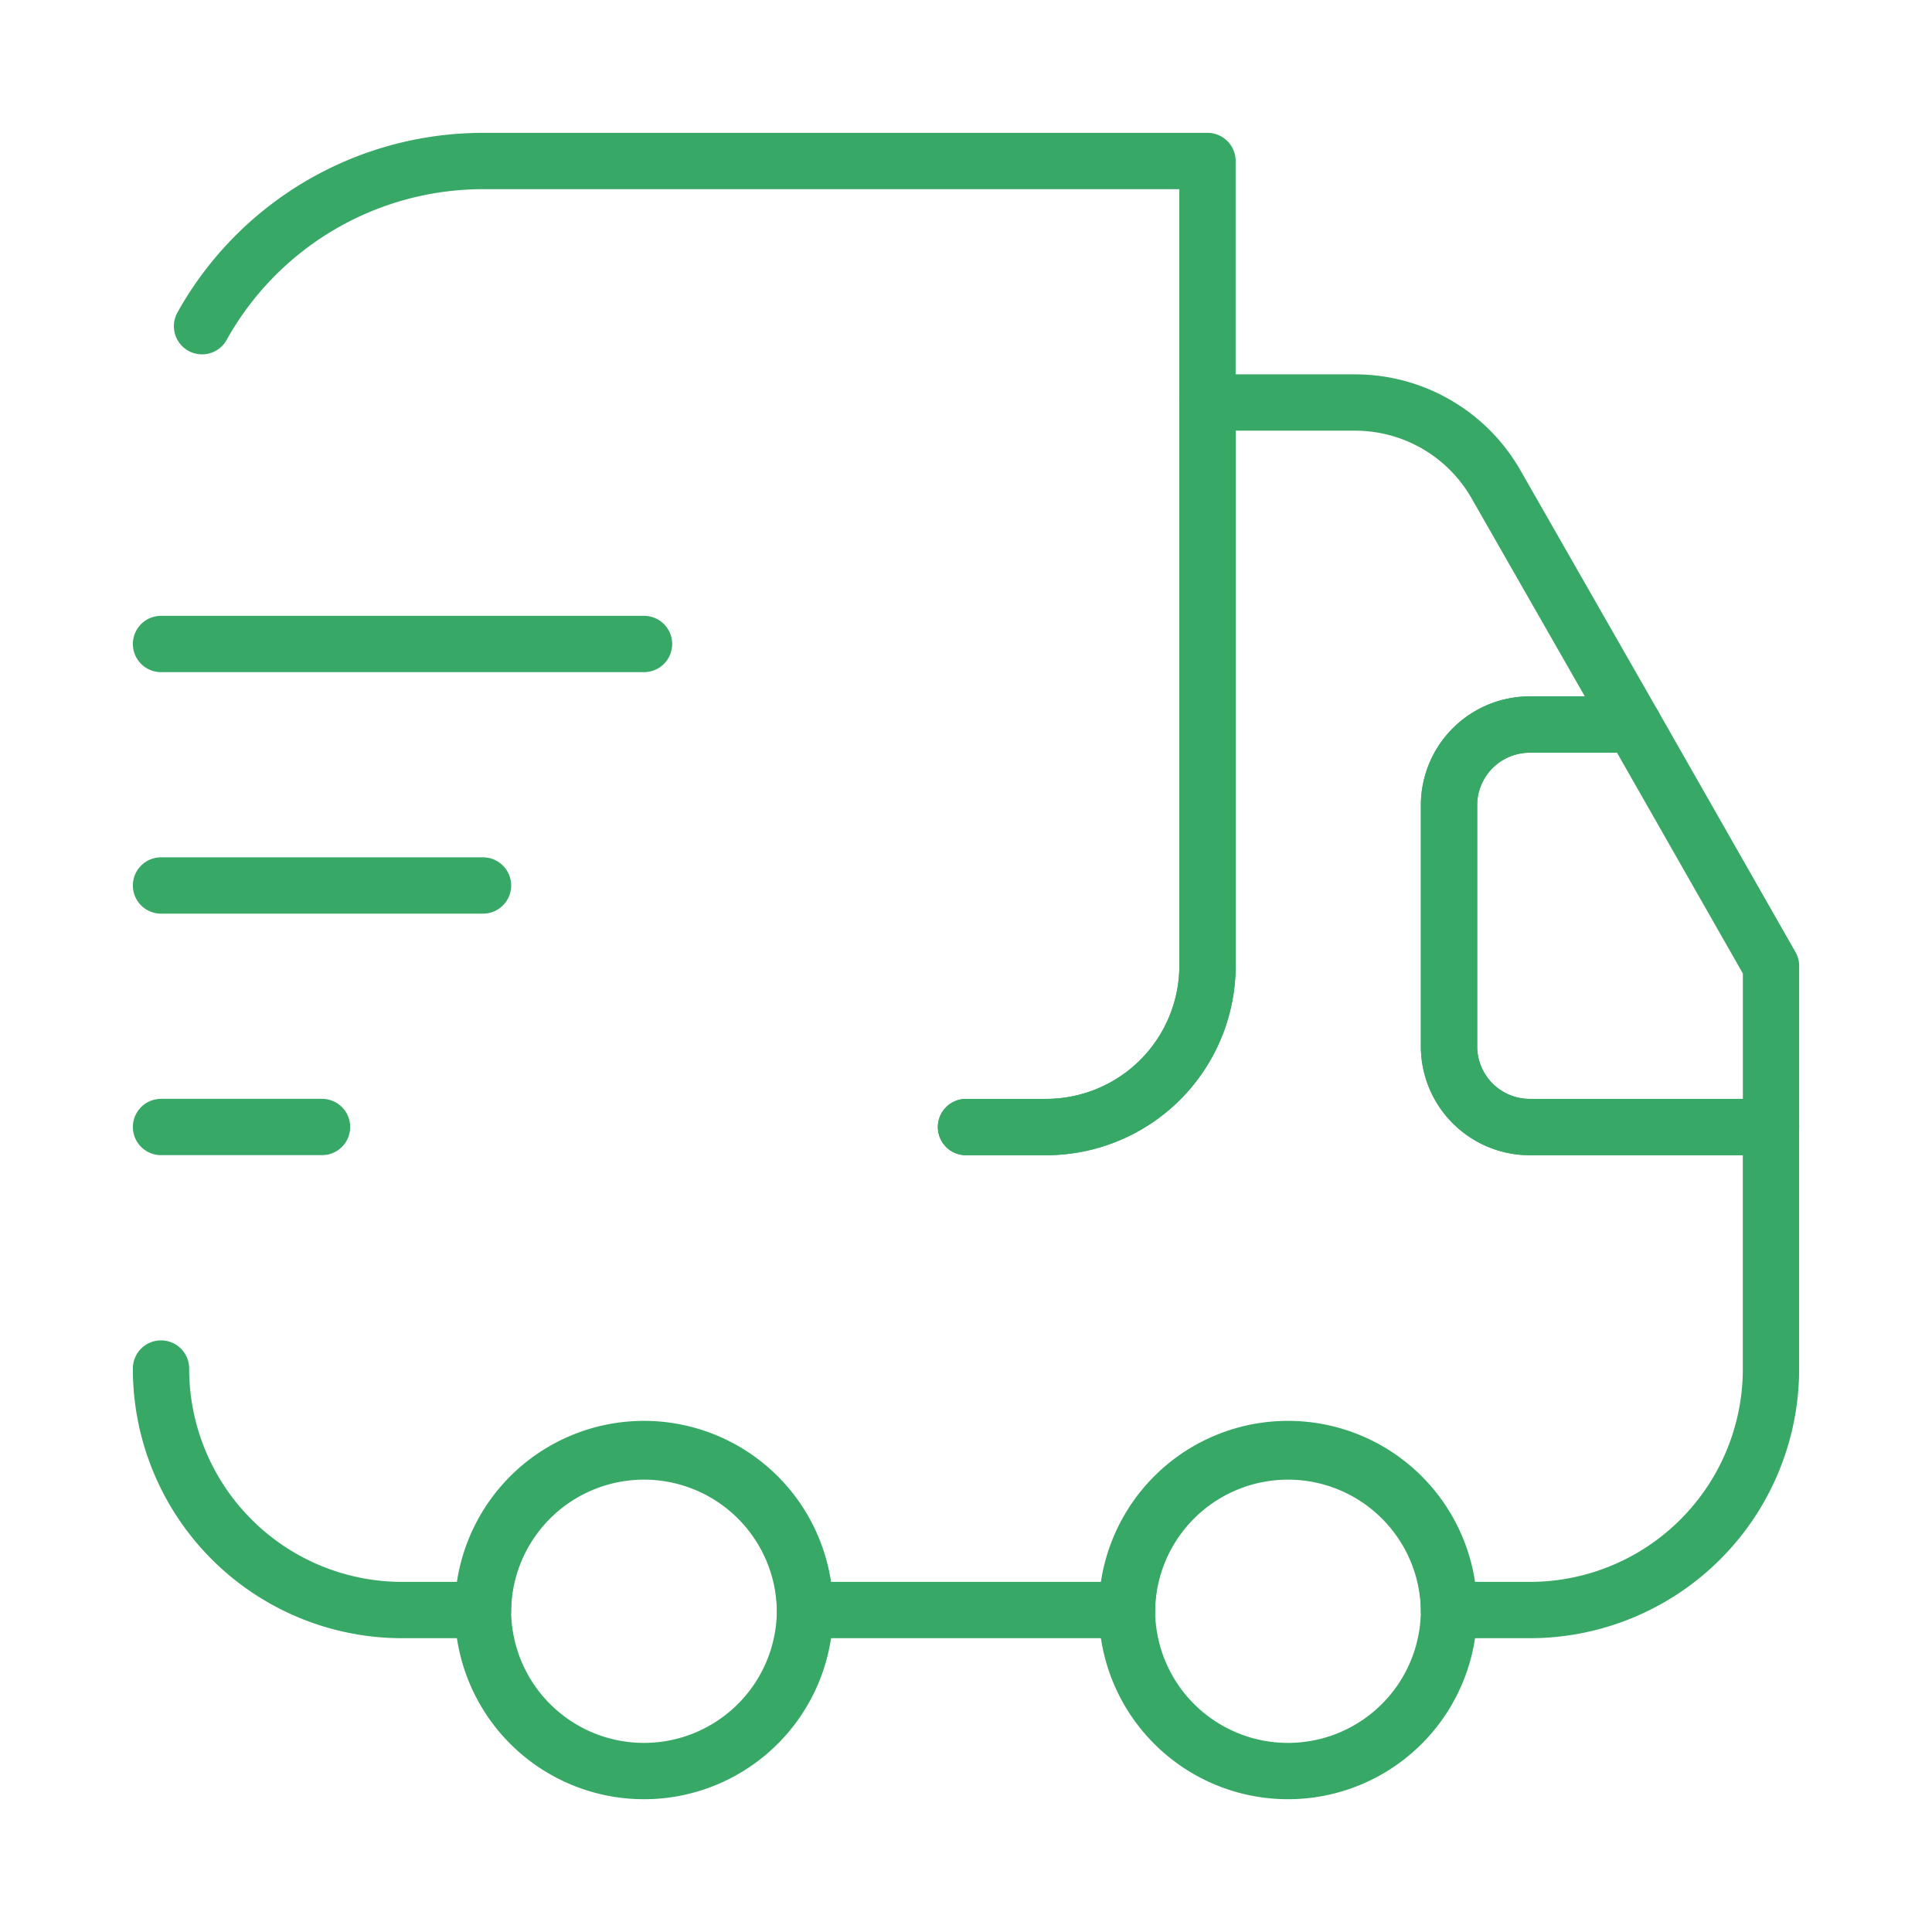 <svg id="group" xmlns="http://www.w3.org/2000/svg" width="51.463" height="51.463" viewBox="0 0 51.463 51.463">
  <path id="Vector" d="M20.349,25.732h2.144a4.3,4.3,0,0,0,4.289-4.289V0H7.484A8.569,8.569,0,0,0,0,4.4" transform="translate(5.382 4.289)" fill="none" stroke="#37a865" stroke-linecap="round" stroke-linejoin="round" stroke-width="1.5"/>
  <path id="Vector-2" data-name="Vector" d="M0,25.732a6.424,6.424,0,0,0,6.433,6.433H8.577a4.289,4.289,0,0,1,8.577,0h8.577a4.289,4.289,0,0,1,8.577,0h2.144a6.424,6.424,0,0,0,6.433-6.433V19.3H36.453a2.151,2.151,0,0,1-2.144-2.144V10.722a2.151,2.151,0,0,1,2.144-2.144h2.766L35.553,2.166A4.324,4.324,0,0,0,31.822,0H27.876V15.01A4.3,4.3,0,0,1,23.587,19.3H21.443" transform="translate(4.289 10.722)" fill="none" stroke="#37a865" stroke-linecap="round" stroke-linejoin="round" stroke-width="1.5"/>
  <path id="Vector-3" data-name="Vector" d="M8.577,4.289A4.289,4.289,0,1,1,4.289,0,4.289,4.289,0,0,1,8.577,4.289Z" transform="translate(12.866 38.598)" fill="none" stroke="#37a865" stroke-linecap="round" stroke-linejoin="round" stroke-width="1.5"/>
  <path id="Vector-4" data-name="Vector" d="M8.577,4.289A4.289,4.289,0,1,1,4.289,0,4.289,4.289,0,0,1,8.577,4.289Z" transform="translate(30.02 38.598)" fill="none" stroke="#37a865" stroke-linecap="round" stroke-linejoin="round" stroke-width="1.5"/>
  <path id="Vector-5" data-name="Vector" d="M8.577,6.433v4.289H2.144A2.151,2.151,0,0,1,0,8.577V2.144A2.151,2.151,0,0,1,2.144,0H4.91Z" transform="translate(38.598 19.299)" fill="none" stroke="#37a865" stroke-linecap="round" stroke-linejoin="round" stroke-width="1.5"/>
  <path id="Vector-6" data-name="Vector" d="M0,0H12.866" transform="translate(4.289 17.154)" fill="none" stroke="#37a865" stroke-linecap="round" stroke-linejoin="round" stroke-width="1.5"/>
  <path id="Vector-7" data-name="Vector" d="M0,0H8.577" transform="translate(4.289 23.587)" fill="none" stroke="#37a865" stroke-linecap="round" stroke-linejoin="round" stroke-width="1.5"/>
  <path id="Vector-8" data-name="Vector" d="M0,0H4.289" transform="translate(4.289 30.02)" fill="none" stroke="#37a865" stroke-linecap="round" stroke-linejoin="round" stroke-width="1.5"/>
  <path id="Vector-9" data-name="Vector" d="M0,0H51.463V51.463H0Z" transform="translate(0 0)" fill="none" opacity="0"/>
</svg>
